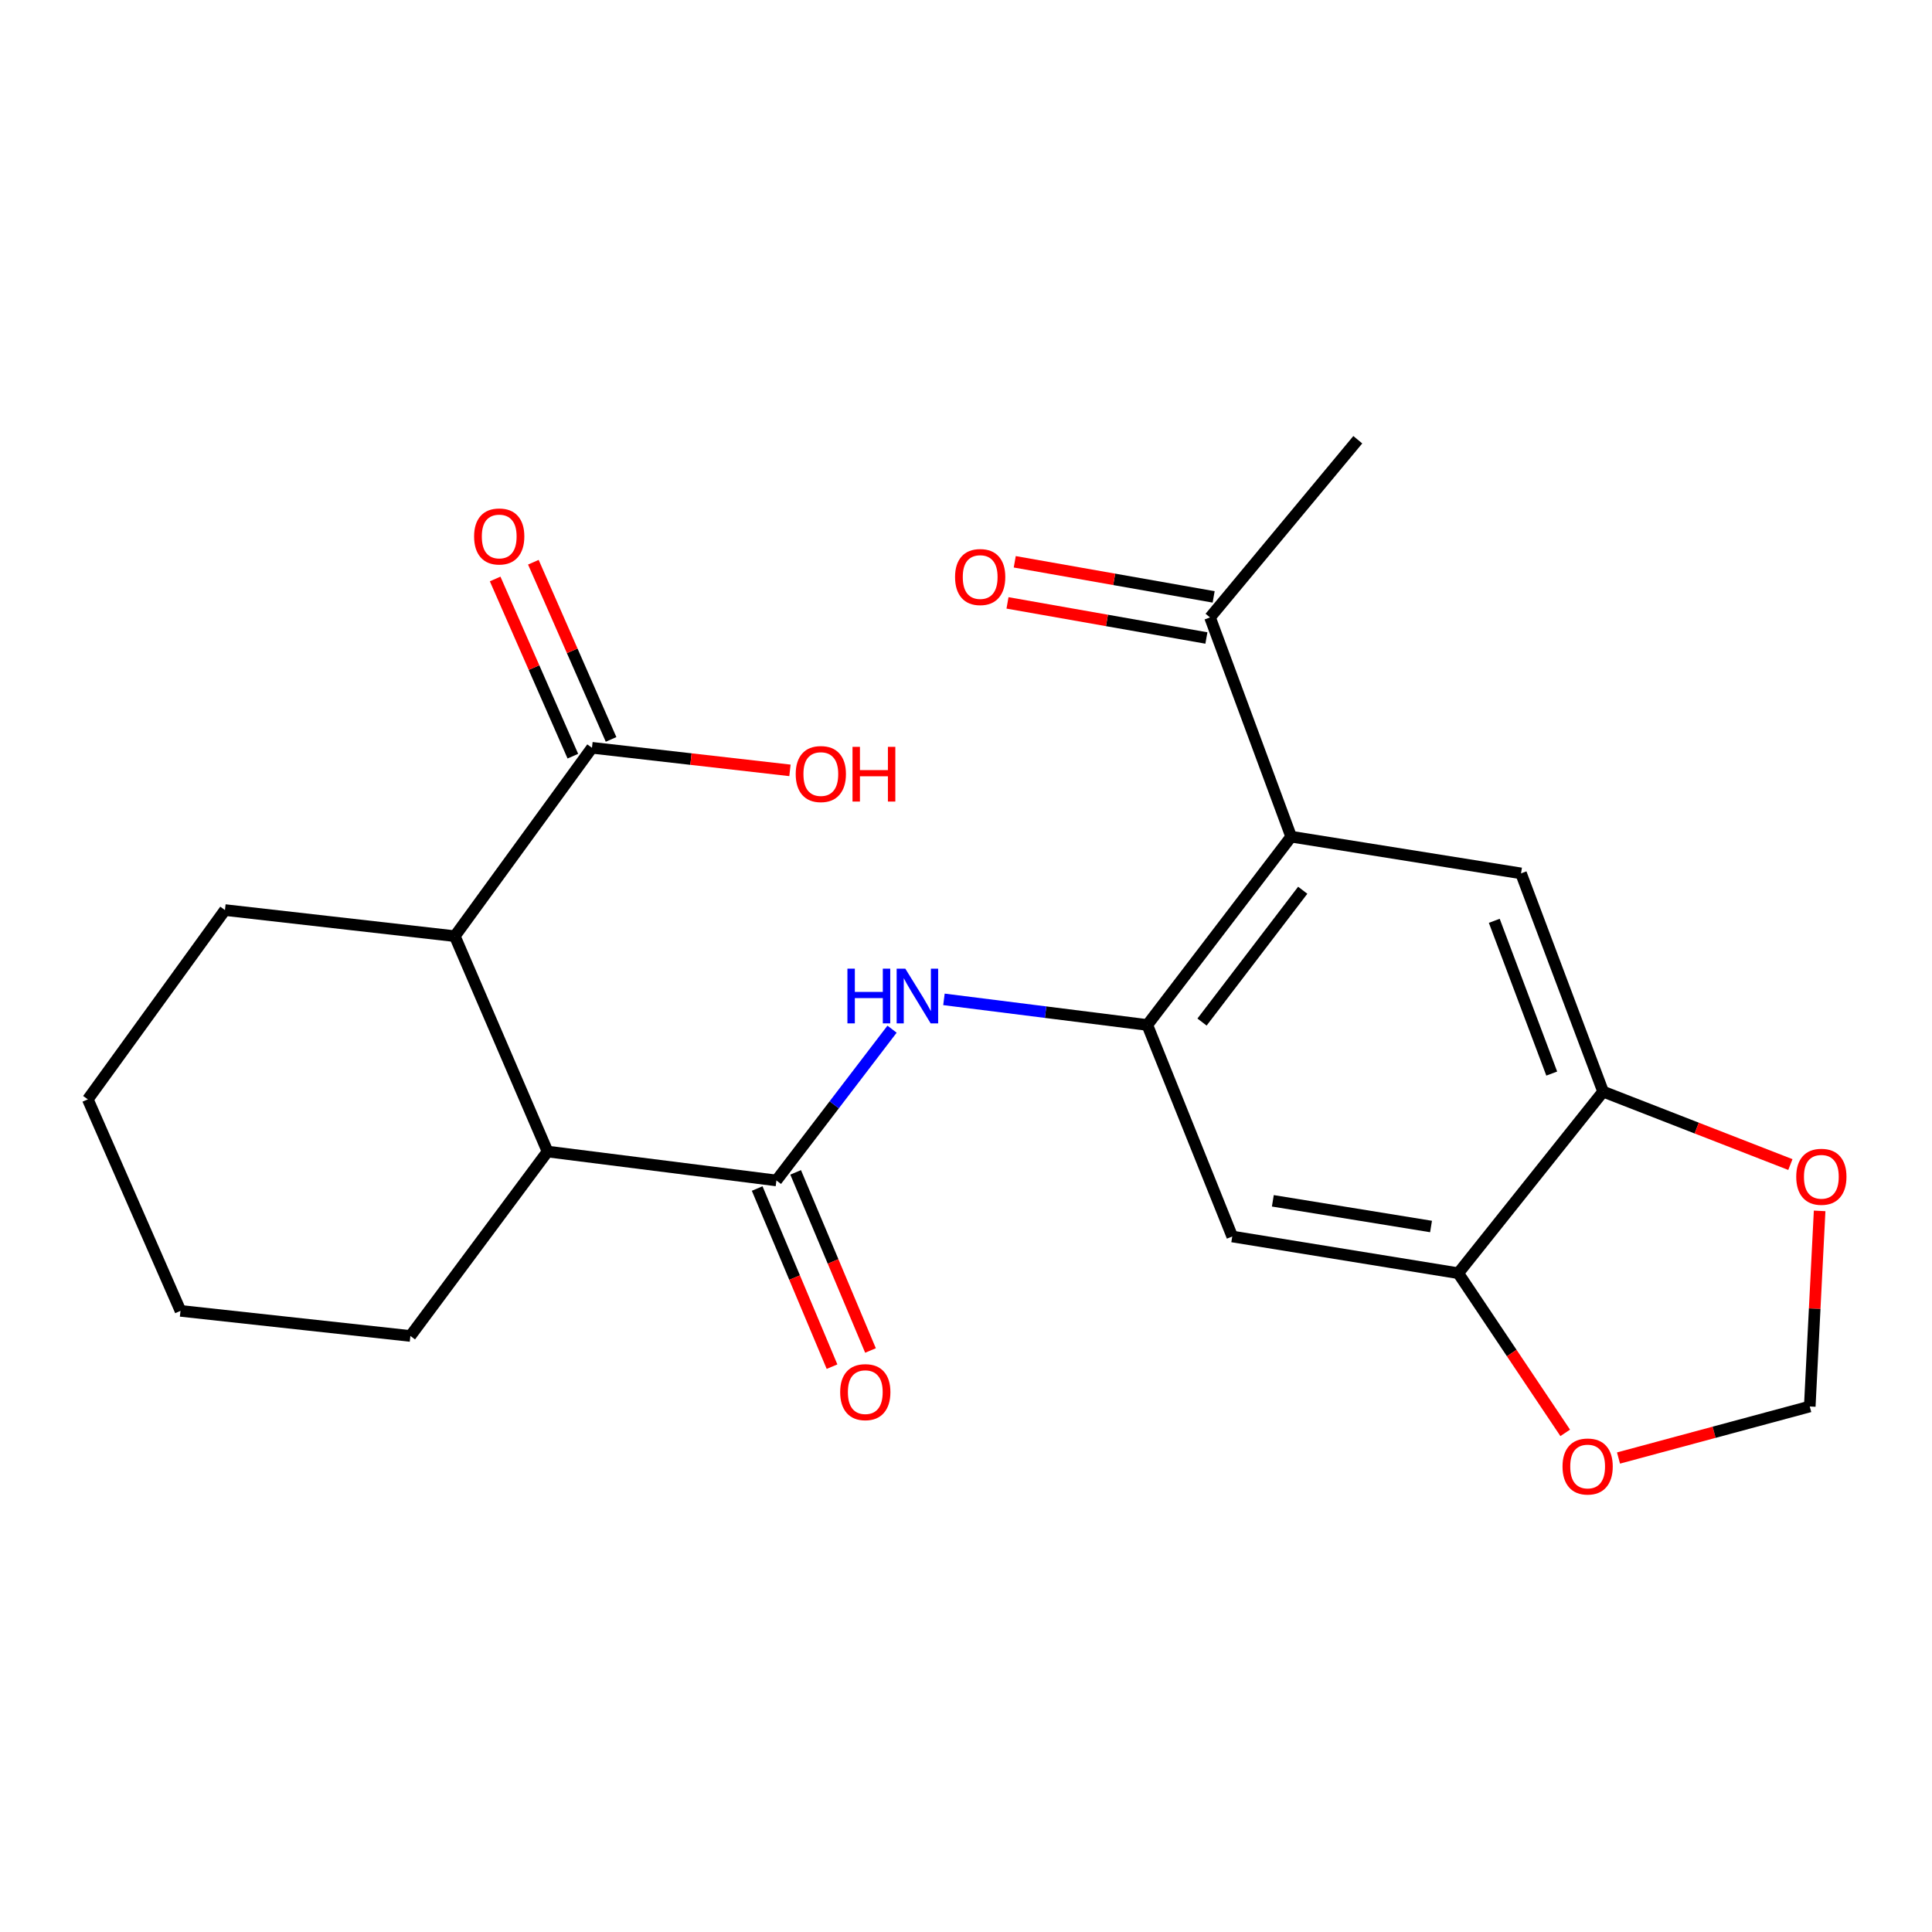 <?xml version='1.0' encoding='iso-8859-1'?>
<svg version='1.1' baseProfile='full'
              xmlns='http://www.w3.org/2000/svg'
                      xmlns:rdkit='http://www.rdkit.org/xml'
                      xmlns:xlink='http://www.w3.org/1999/xlink'
                  xml:space='preserve'
width='1000px' height='1000px' viewBox='0 0 1000 1000'>
<!-- END OF HEADER -->
<rect style='opacity:1.0;fill:#FFFFFF;stroke:none' width='1000' height='1000' x='0' y='0'> </rect>
<path class='bond-0' d='M 593.836,530.523 L 668.299,433.059' style='fill:none;fill-rule:evenodd;stroke:#000000;stroke-width:6px;stroke-linecap:butt;stroke-linejoin:miter;stroke-opacity:1' />
<path class='bond-0' d='M 622.167,529.016 L 674.291,460.791' style='fill:none;fill-rule:evenodd;stroke:#000000;stroke-width:6px;stroke-linecap:butt;stroke-linejoin:miter;stroke-opacity:1' />
<path class='bond-2' d='M 593.836,530.523 L 541.21,523.896' style='fill:none;fill-rule:evenodd;stroke:#000000;stroke-width:6px;stroke-linecap:butt;stroke-linejoin:miter;stroke-opacity:1' />
<path class='bond-2' d='M 541.21,523.896 L 488.584,517.268' style='fill:none;fill-rule:evenodd;stroke:#0000FF;stroke-width:6px;stroke-linecap:butt;stroke-linejoin:miter;stroke-opacity:1' />
<path class='bond-4' d='M 593.836,530.523 L 637.81,640.01' style='fill:none;fill-rule:evenodd;stroke:#000000;stroke-width:6px;stroke-linecap:butt;stroke-linejoin:miter;stroke-opacity:1' />
<path class='bond-3' d='M 668.299,433.059 L 787.276,452.065' style='fill:none;fill-rule:evenodd;stroke:#000000;stroke-width:6px;stroke-linecap:butt;stroke-linejoin:miter;stroke-opacity:1' />
<path class='bond-10' d='M 668.299,433.059 L 626.304,319.589' style='fill:none;fill-rule:evenodd;stroke:#000000;stroke-width:6px;stroke-linecap:butt;stroke-linejoin:miter;stroke-opacity:1' />
<path class='bond-1' d='M 401.871,610.998 L 431.798,571.849' style='fill:none;fill-rule:evenodd;stroke:#000000;stroke-width:6px;stroke-linecap:butt;stroke-linejoin:miter;stroke-opacity:1' />
<path class='bond-1' d='M 431.798,571.849 L 461.725,532.701' style='fill:none;fill-rule:evenodd;stroke:#0000FF;stroke-width:6px;stroke-linecap:butt;stroke-linejoin:miter;stroke-opacity:1' />
<path class='bond-5' d='M 401.871,610.998 L 283.41,596.036' style='fill:none;fill-rule:evenodd;stroke:#000000;stroke-width:6px;stroke-linecap:butt;stroke-linejoin:miter;stroke-opacity:1' />
<path class='bond-13' d='M 391.916,615.181 L 411.285,661.28' style='fill:none;fill-rule:evenodd;stroke:#000000;stroke-width:6px;stroke-linecap:butt;stroke-linejoin:miter;stroke-opacity:1' />
<path class='bond-13' d='M 411.285,661.28 L 430.654,707.378' style='fill:none;fill-rule:evenodd;stroke:#FF0000;stroke-width:6px;stroke-linecap:butt;stroke-linejoin:miter;stroke-opacity:1' />
<path class='bond-13' d='M 411.827,606.815 L 431.196,652.914' style='fill:none;fill-rule:evenodd;stroke:#000000;stroke-width:6px;stroke-linecap:butt;stroke-linejoin:miter;stroke-opacity:1' />
<path class='bond-13' d='M 431.196,652.914 L 450.565,699.012' style='fill:none;fill-rule:evenodd;stroke:#FF0000;stroke-width:6px;stroke-linecap:butt;stroke-linejoin:miter;stroke-opacity:1' />
<path class='bond-23' d='M 787.276,452.065 L 829.763,565.019' style='fill:none;fill-rule:evenodd;stroke:#000000;stroke-width:6px;stroke-linecap:butt;stroke-linejoin:miter;stroke-opacity:1' />
<path class='bond-23' d='M 773.435,476.612 L 803.175,555.68' style='fill:none;fill-rule:evenodd;stroke:#000000;stroke-width:6px;stroke-linecap:butt;stroke-linejoin:miter;stroke-opacity:1' />
<path class='bond-8' d='M 637.81,640.01 L 754.784,659.004' style='fill:none;fill-rule:evenodd;stroke:#000000;stroke-width:6px;stroke-linecap:butt;stroke-linejoin:miter;stroke-opacity:1' />
<path class='bond-8' d='M 658.818,621.541 L 740.7,634.837' style='fill:none;fill-rule:evenodd;stroke:#000000;stroke-width:6px;stroke-linecap:butt;stroke-linejoin:miter;stroke-opacity:1' />
<path class='bond-6' d='M 283.41,596.036 L 235.415,484.557' style='fill:none;fill-rule:evenodd;stroke:#000000;stroke-width:6px;stroke-linecap:butt;stroke-linejoin:miter;stroke-opacity:1' />
<path class='bond-18' d='M 283.41,596.036 L 212.414,691.496' style='fill:none;fill-rule:evenodd;stroke:#000000;stroke-width:6px;stroke-linecap:butt;stroke-linejoin:miter;stroke-opacity:1' />
<path class='bond-9' d='M 235.415,484.557 L 306.399,387.057' style='fill:none;fill-rule:evenodd;stroke:#000000;stroke-width:6px;stroke-linecap:butt;stroke-linejoin:miter;stroke-opacity:1' />
<path class='bond-19' d='M 235.415,484.557 L 116.438,471.047' style='fill:none;fill-rule:evenodd;stroke:#000000;stroke-width:6px;stroke-linecap:butt;stroke-linejoin:miter;stroke-opacity:1' />
<path class='bond-7' d='M 829.763,565.019 L 754.784,659.004' style='fill:none;fill-rule:evenodd;stroke:#000000;stroke-width:6px;stroke-linecap:butt;stroke-linejoin:miter;stroke-opacity:1' />
<path class='bond-11' d='M 829.763,565.019 L 878.231,583.897' style='fill:none;fill-rule:evenodd;stroke:#000000;stroke-width:6px;stroke-linecap:butt;stroke-linejoin:miter;stroke-opacity:1' />
<path class='bond-11' d='M 878.231,583.897 L 926.698,602.774' style='fill:none;fill-rule:evenodd;stroke:#FF0000;stroke-width:6px;stroke-linecap:butt;stroke-linejoin:miter;stroke-opacity:1' />
<path class='bond-12' d='M 754.784,659.004 L 782.468,700.326' style='fill:none;fill-rule:evenodd;stroke:#000000;stroke-width:6px;stroke-linecap:butt;stroke-linejoin:miter;stroke-opacity:1' />
<path class='bond-12' d='M 782.468,700.326 L 810.151,741.647' style='fill:none;fill-rule:evenodd;stroke:#FF0000;stroke-width:6px;stroke-linecap:butt;stroke-linejoin:miter;stroke-opacity:1' />
<path class='bond-15' d='M 316.288,382.72 L 296.177,336.863' style='fill:none;fill-rule:evenodd;stroke:#000000;stroke-width:6px;stroke-linecap:butt;stroke-linejoin:miter;stroke-opacity:1' />
<path class='bond-15' d='M 296.177,336.863 L 276.066,291.005' style='fill:none;fill-rule:evenodd;stroke:#FF0000;stroke-width:6px;stroke-linecap:butt;stroke-linejoin:miter;stroke-opacity:1' />
<path class='bond-15' d='M 296.509,391.394 L 276.398,345.537' style='fill:none;fill-rule:evenodd;stroke:#000000;stroke-width:6px;stroke-linecap:butt;stroke-linejoin:miter;stroke-opacity:1' />
<path class='bond-15' d='M 276.398,345.537 L 256.287,299.68' style='fill:none;fill-rule:evenodd;stroke:#FF0000;stroke-width:6px;stroke-linecap:butt;stroke-linejoin:miter;stroke-opacity:1' />
<path class='bond-17' d='M 306.399,387.057 L 357.639,392.901' style='fill:none;fill-rule:evenodd;stroke:#000000;stroke-width:6px;stroke-linecap:butt;stroke-linejoin:miter;stroke-opacity:1' />
<path class='bond-17' d='M 357.639,392.901 L 408.88,398.745' style='fill:none;fill-rule:evenodd;stroke:#FF0000;stroke-width:6px;stroke-linecap:butt;stroke-linejoin:miter;stroke-opacity:1' />
<path class='bond-16' d='M 628.181,308.955 L 576.708,299.87' style='fill:none;fill-rule:evenodd;stroke:#000000;stroke-width:6px;stroke-linecap:butt;stroke-linejoin:miter;stroke-opacity:1' />
<path class='bond-16' d='M 576.708,299.87 L 525.235,290.785' style='fill:none;fill-rule:evenodd;stroke:#FF0000;stroke-width:6px;stroke-linecap:butt;stroke-linejoin:miter;stroke-opacity:1' />
<path class='bond-16' d='M 624.427,330.224 L 572.954,321.139' style='fill:none;fill-rule:evenodd;stroke:#000000;stroke-width:6px;stroke-linecap:butt;stroke-linejoin:miter;stroke-opacity:1' />
<path class='bond-16' d='M 572.954,321.139 L 521.481,312.054' style='fill:none;fill-rule:evenodd;stroke:#FF0000;stroke-width:6px;stroke-linecap:butt;stroke-linejoin:miter;stroke-opacity:1' />
<path class='bond-20' d='M 626.304,319.589 L 702.794,227.608' style='fill:none;fill-rule:evenodd;stroke:#000000;stroke-width:6px;stroke-linecap:butt;stroke-linejoin:miter;stroke-opacity:1' />
<path class='bond-24' d='M 941.835,626.756 L 939.282,677.376' style='fill:none;fill-rule:evenodd;stroke:#FF0000;stroke-width:6px;stroke-linecap:butt;stroke-linejoin:miter;stroke-opacity:1' />
<path class='bond-24' d='M 939.282,677.376 L 936.73,727.995' style='fill:none;fill-rule:evenodd;stroke:#000000;stroke-width:6px;stroke-linecap:butt;stroke-linejoin:miter;stroke-opacity:1' />
<path class='bond-14' d='M 837.737,754.671 L 887.233,741.333' style='fill:none;fill-rule:evenodd;stroke:#FF0000;stroke-width:6px;stroke-linecap:butt;stroke-linejoin:miter;stroke-opacity:1' />
<path class='bond-14' d='M 887.233,741.333 L 936.73,727.995' style='fill:none;fill-rule:evenodd;stroke:#000000;stroke-width:6px;stroke-linecap:butt;stroke-linejoin:miter;stroke-opacity:1' />
<path class='bond-21' d='M 212.414,691.496 L 93.425,678.501' style='fill:none;fill-rule:evenodd;stroke:#000000;stroke-width:6px;stroke-linecap:butt;stroke-linejoin:miter;stroke-opacity:1' />
<path class='bond-25' d='M 116.438,471.047 L 45.455,569.027' style='fill:none;fill-rule:evenodd;stroke:#000000;stroke-width:6px;stroke-linecap:butt;stroke-linejoin:miter;stroke-opacity:1' />
<path class='bond-22' d='M 93.425,678.501 L 45.455,569.027' style='fill:none;fill-rule:evenodd;stroke:#000000;stroke-width:6px;stroke-linecap:butt;stroke-linejoin:miter;stroke-opacity:1' />
<path  class='atom-3' d='M 438.626 501.377
L 442.466 501.377
L 442.466 513.417
L 456.946 513.417
L 456.946 501.377
L 460.786 501.377
L 460.786 529.697
L 456.946 529.697
L 456.946 516.617
L 442.466 516.617
L 442.466 529.697
L 438.626 529.697
L 438.626 501.377
' fill='#0000FF'/>
<path  class='atom-3' d='M 468.586 501.377
L 477.866 516.377
Q 478.786 517.857, 480.266 520.537
Q 481.746 523.217, 481.826 523.377
L 481.826 501.377
L 485.586 501.377
L 485.586 529.697
L 481.706 529.697
L 471.746 513.297
Q 470.586 511.377, 469.346 509.177
Q 468.146 506.977, 467.786 506.297
L 467.786 529.697
L 464.106 529.697
L 464.106 501.377
L 468.586 501.377
' fill='#0000FF'/>
<path  class='atom-12' d='M 929.729 609.098
Q 929.729 602.298, 933.089 598.498
Q 936.449 594.698, 942.729 594.698
Q 949.009 594.698, 952.369 598.498
Q 955.729 602.298, 955.729 609.098
Q 955.729 615.978, 952.329 619.898
Q 948.929 623.778, 942.729 623.778
Q 936.489 623.778, 933.089 619.898
Q 929.729 616.018, 929.729 609.098
M 942.729 620.578
Q 947.049 620.578, 949.369 617.698
Q 951.729 614.778, 951.729 609.098
Q 951.729 603.538, 949.369 600.738
Q 947.049 597.898, 942.729 597.898
Q 938.409 597.898, 936.049 600.698
Q 933.729 603.498, 933.729 609.098
Q 933.729 614.818, 936.049 617.698
Q 938.409 620.578, 942.729 620.578
' fill='#FF0000'/>
<path  class='atom-13' d='M 808.76 759.056
Q 808.76 752.256, 812.12 748.456
Q 815.48 744.656, 821.76 744.656
Q 828.04 744.656, 831.4 748.456
Q 834.76 752.256, 834.76 759.056
Q 834.76 765.936, 831.36 769.856
Q 827.96 773.736, 821.76 773.736
Q 815.52 773.736, 812.12 769.856
Q 808.76 765.976, 808.76 759.056
M 821.76 770.536
Q 826.08 770.536, 828.4 767.656
Q 830.76 764.736, 830.76 759.056
Q 830.76 753.496, 828.4 750.696
Q 826.08 747.856, 821.76 747.856
Q 817.44 747.856, 815.08 750.656
Q 812.76 753.456, 812.76 759.056
Q 812.76 764.776, 815.08 767.656
Q 817.44 770.536, 821.76 770.536
' fill='#FF0000'/>
<path  class='atom-14' d='M 434.874 720.564
Q 434.874 713.764, 438.234 709.964
Q 441.594 706.164, 447.874 706.164
Q 454.154 706.164, 457.514 709.964
Q 460.874 713.764, 460.874 720.564
Q 460.874 727.444, 457.474 731.364
Q 454.074 735.244, 447.874 735.244
Q 441.634 735.244, 438.234 731.364
Q 434.874 727.484, 434.874 720.564
M 447.874 732.044
Q 452.194 732.044, 454.514 729.164
Q 456.874 726.244, 456.874 720.564
Q 456.874 715.004, 454.514 712.204
Q 452.194 709.364, 447.874 709.364
Q 443.554 709.364, 441.194 712.164
Q 438.874 714.964, 438.874 720.564
Q 438.874 726.284, 441.194 729.164
Q 443.554 732.044, 447.874 732.044
' fill='#FF0000'/>
<path  class='atom-16' d='M 245.393 277.674
Q 245.393 270.874, 248.753 267.074
Q 252.113 263.274, 258.393 263.274
Q 264.673 263.274, 268.033 267.074
Q 271.393 270.874, 271.393 277.674
Q 271.393 284.554, 267.993 288.474
Q 264.593 292.354, 258.393 292.354
Q 252.153 292.354, 248.753 288.474
Q 245.393 284.594, 245.393 277.674
M 258.393 289.154
Q 262.713 289.154, 265.033 286.274
Q 267.393 283.354, 267.393 277.674
Q 267.393 272.114, 265.033 269.314
Q 262.713 266.474, 258.393 266.474
Q 254.073 266.474, 251.713 269.274
Q 249.393 272.074, 249.393 277.674
Q 249.393 283.394, 251.713 286.274
Q 254.073 289.154, 258.393 289.154
' fill='#FF0000'/>
<path  class='atom-17' d='M 494.338 298.672
Q 494.338 291.872, 497.698 288.072
Q 501.058 284.272, 507.338 284.272
Q 513.618 284.272, 516.978 288.072
Q 520.338 291.872, 520.338 298.672
Q 520.338 305.552, 516.938 309.472
Q 513.538 313.352, 507.338 313.352
Q 501.098 313.352, 497.698 309.472
Q 494.338 305.592, 494.338 298.672
M 507.338 310.152
Q 511.658 310.152, 513.978 307.272
Q 516.338 304.352, 516.338 298.672
Q 516.338 293.112, 513.978 290.312
Q 511.658 287.472, 507.338 287.472
Q 503.018 287.472, 500.658 290.272
Q 498.338 293.072, 498.338 298.672
Q 498.338 304.392, 500.658 307.272
Q 503.018 310.152, 507.338 310.152
' fill='#FF0000'/>
<path  class='atom-18' d='M 411.86 400.647
Q 411.86 393.847, 415.22 390.047
Q 418.58 386.247, 424.86 386.247
Q 431.14 386.247, 434.5 390.047
Q 437.86 393.847, 437.86 400.647
Q 437.86 407.527, 434.46 411.447
Q 431.06 415.327, 424.86 415.327
Q 418.62 415.327, 415.22 411.447
Q 411.86 407.567, 411.86 400.647
M 424.86 412.127
Q 429.18 412.127, 431.5 409.247
Q 433.86 406.327, 433.86 400.647
Q 433.86 395.087, 431.5 392.287
Q 429.18 389.447, 424.86 389.447
Q 420.54 389.447, 418.18 392.247
Q 415.86 395.047, 415.86 400.647
Q 415.86 406.367, 418.18 409.247
Q 420.54 412.127, 424.86 412.127
' fill='#FF0000'/>
<path  class='atom-18' d='M 441.26 386.567
L 445.1 386.567
L 445.1 398.607
L 459.58 398.607
L 459.58 386.567
L 463.42 386.567
L 463.42 414.887
L 459.58 414.887
L 459.58 401.807
L 445.1 401.807
L 445.1 414.887
L 441.26 414.887
L 441.26 386.567
' fill='#FF0000'/>
</svg>

